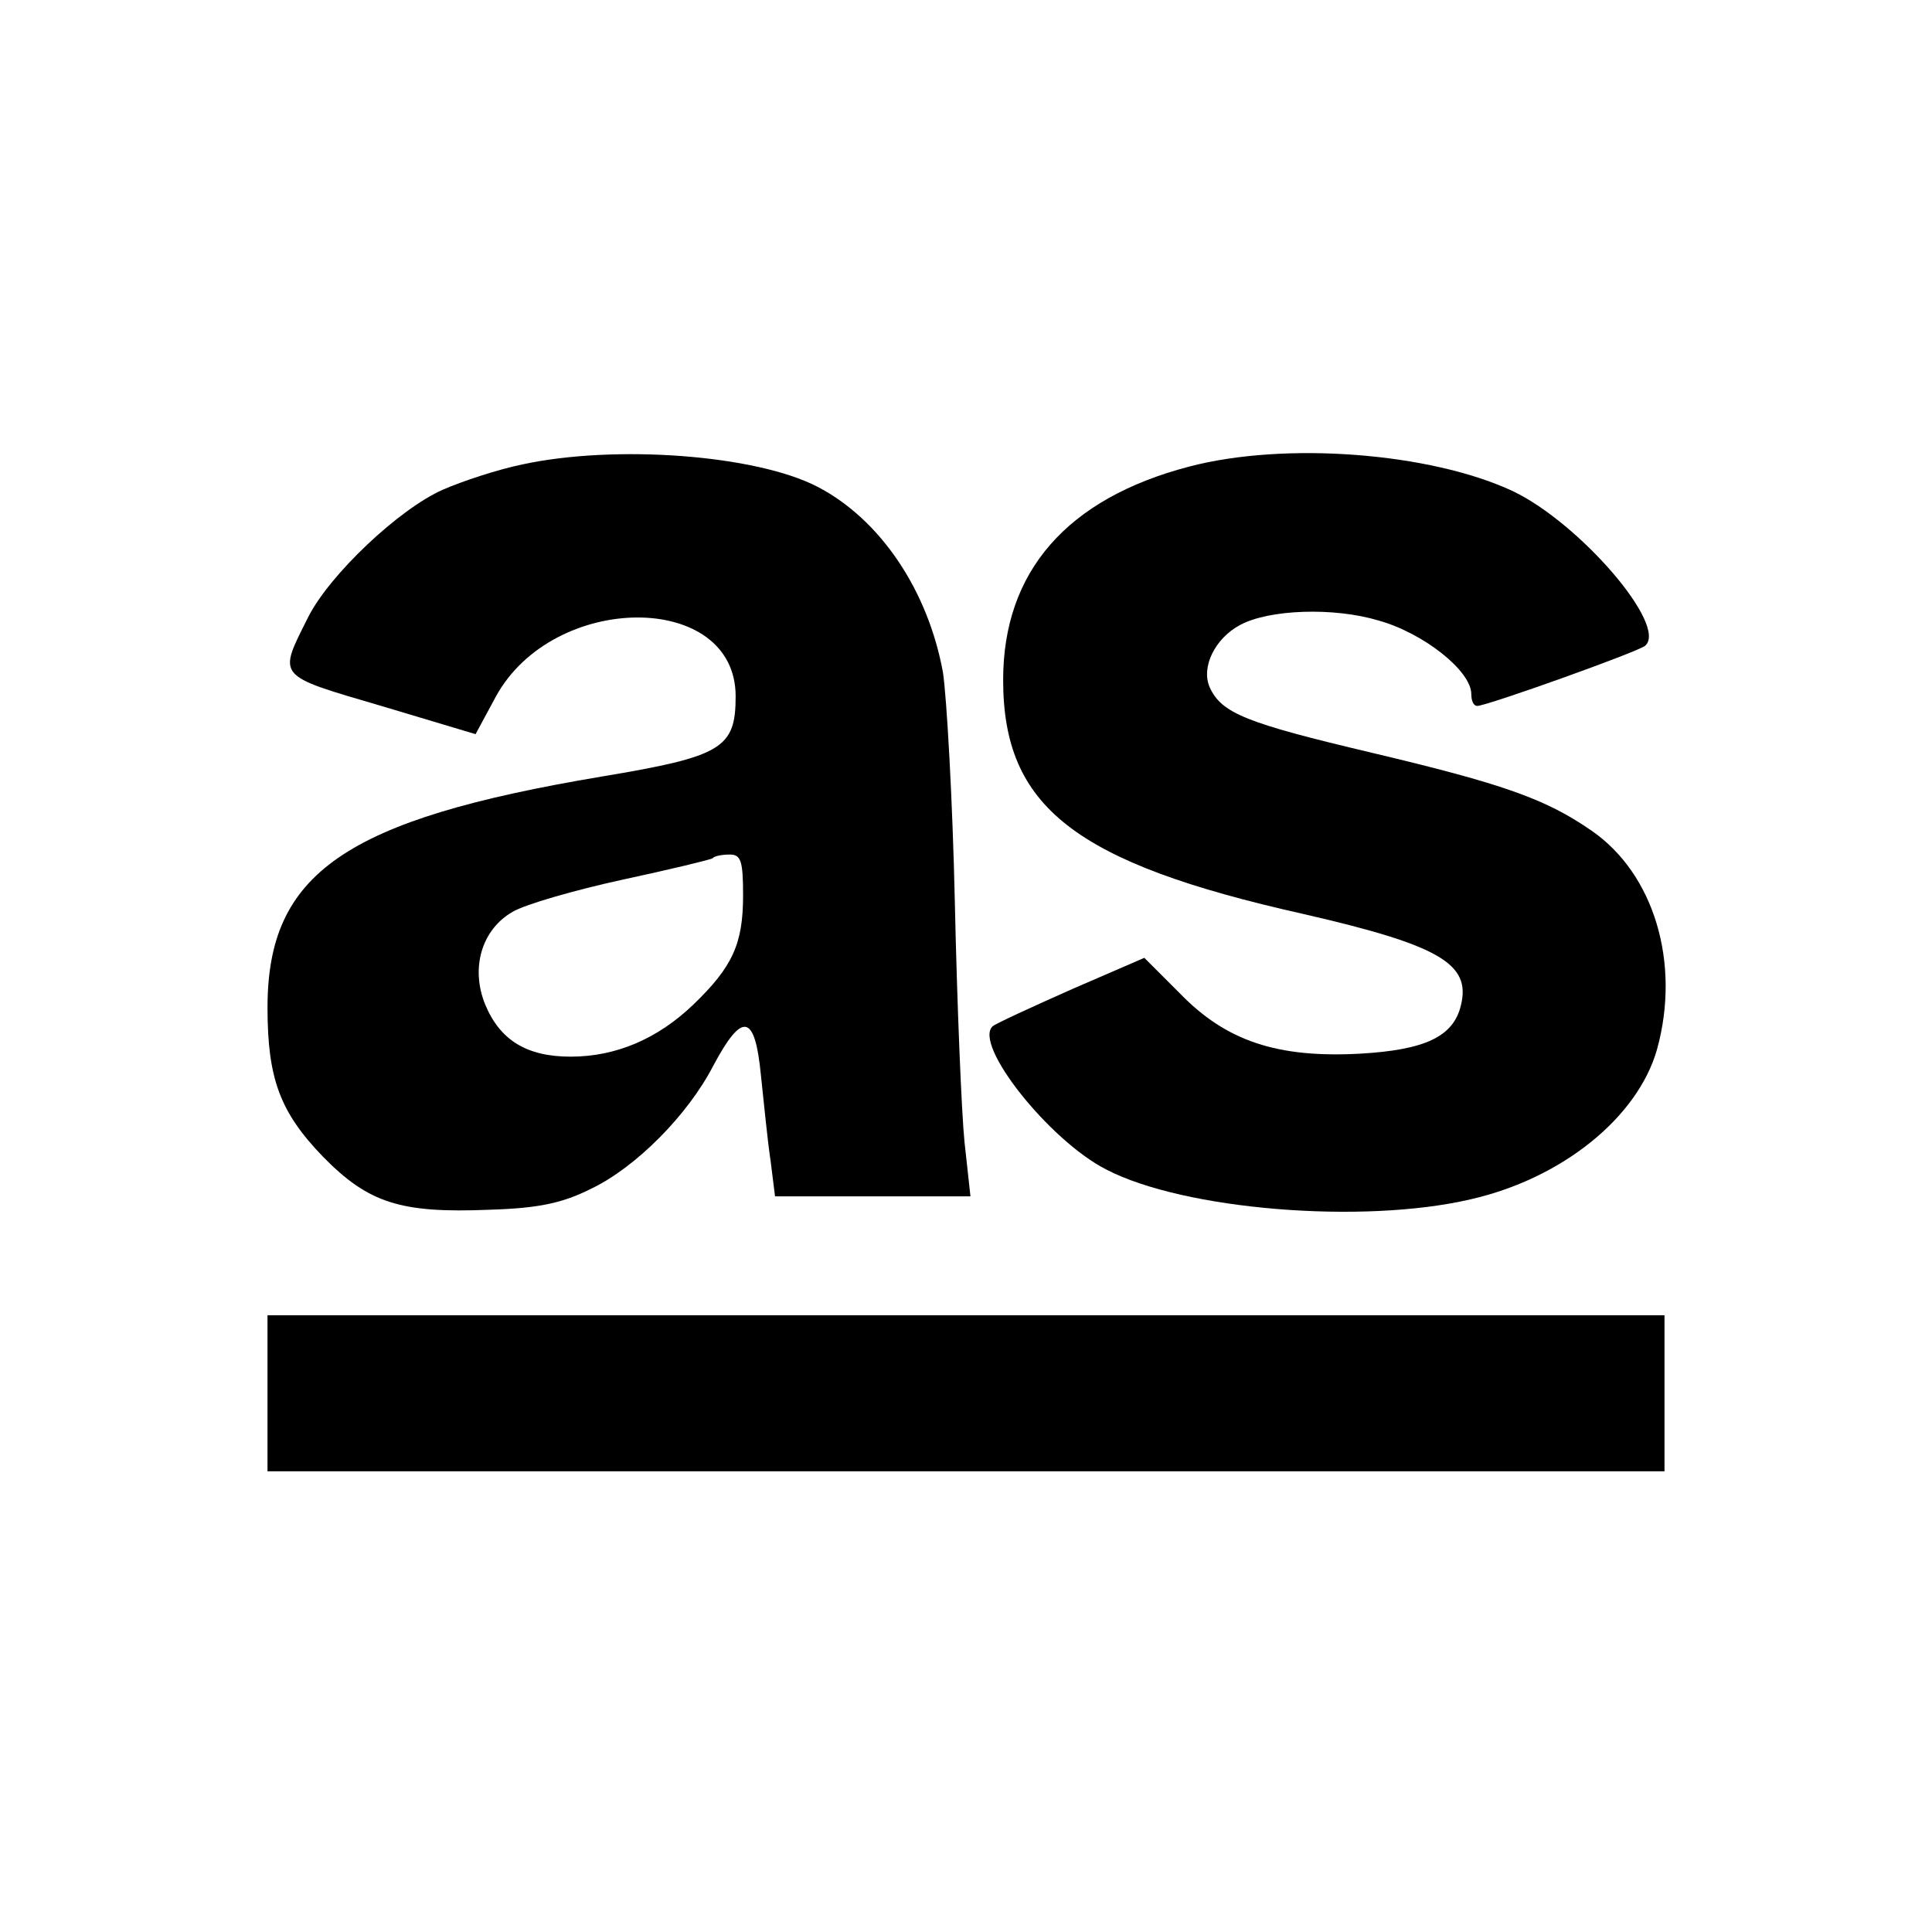 <?xml version="1.0" standalone="no"?>
<!DOCTYPE svg PUBLIC "-//W3C//DTD SVG 20010904//EN"
 "http://www.w3.org/TR/2001/REC-SVG-20010904/DTD/svg10.dtd">
<svg version="1.0" xmlns="http://www.w3.org/2000/svg"
 width="260pt" height="260pt" viewBox="0 0 260 260"
 preserveAspectRatio="xMidYMid meet">
<g transform="translate(0,260) scale(0.1,-0.1)"
fill="#000000" stroke="none">
<path d="M703 1975 c-34 -7 -82 -23 -107 -34 -59 -26 -152 -114 -181 -171 -41
-82 -45 -78 98 -120 l127 -38 27 50 c77 142 323 143 323 1 0 -70 -18 -81 -180
-108 -346 -58 -450 -130 -450 -311 0 -96 17 -141 75 -201 61 -62 104 -76 224
-71 66 2 98 9 136 28 61 29 131 100 165 166 39 73 56 70 64 -13 4 -37 9 -89
13 -115 l6 -48 131 0 132 0 -8 73 c-4 39 -10 185 -13 322 -3 138 -11 277 -16
310 -20 110 -84 206 -169 250 -83 43 -272 57 -397 30z m297 -580 c0 -65 -14
-96 -67 -147 -48 -46 -104 -70 -165 -70 -59 0 -95 22 -115 70 -20 49 -5 101
37 125 17 10 83 29 147 43 65 14 119 27 122 29 2 3 13 5 23 5 15 0 18 -8 18
-55z"/>
<path d="M1600 1972 c-164 -43 -250 -141 -250 -287 0 -171 96 -246 404 -315
183 -42 226 -67 212 -123 -10 -42 -48 -60 -136 -65 -111 -6 -180 17 -242 81
l-48 48 -97 -42 c-54 -24 -102 -46 -107 -50 -27 -24 76 -154 153 -193 104 -54
344 -74 490 -40 123 28 225 110 251 202 32 116 -4 236 -88 294 -62 43 -119 63
-296 105 -169 40 -202 53 -218 88 -12 27 7 66 41 84 39 21 126 24 186 6 61
-17 125 -68 125 -99 0 -9 3 -16 8 -16 13 0 217 73 226 81 31 27 -88 165 -178
208 -111 52 -307 67 -436 33z"/>
<path d="M360 725 l0 -105 940 0 940 0 0 105 0 105 -940 0 -940 0 0 -105z"/>
</g>
</svg>

